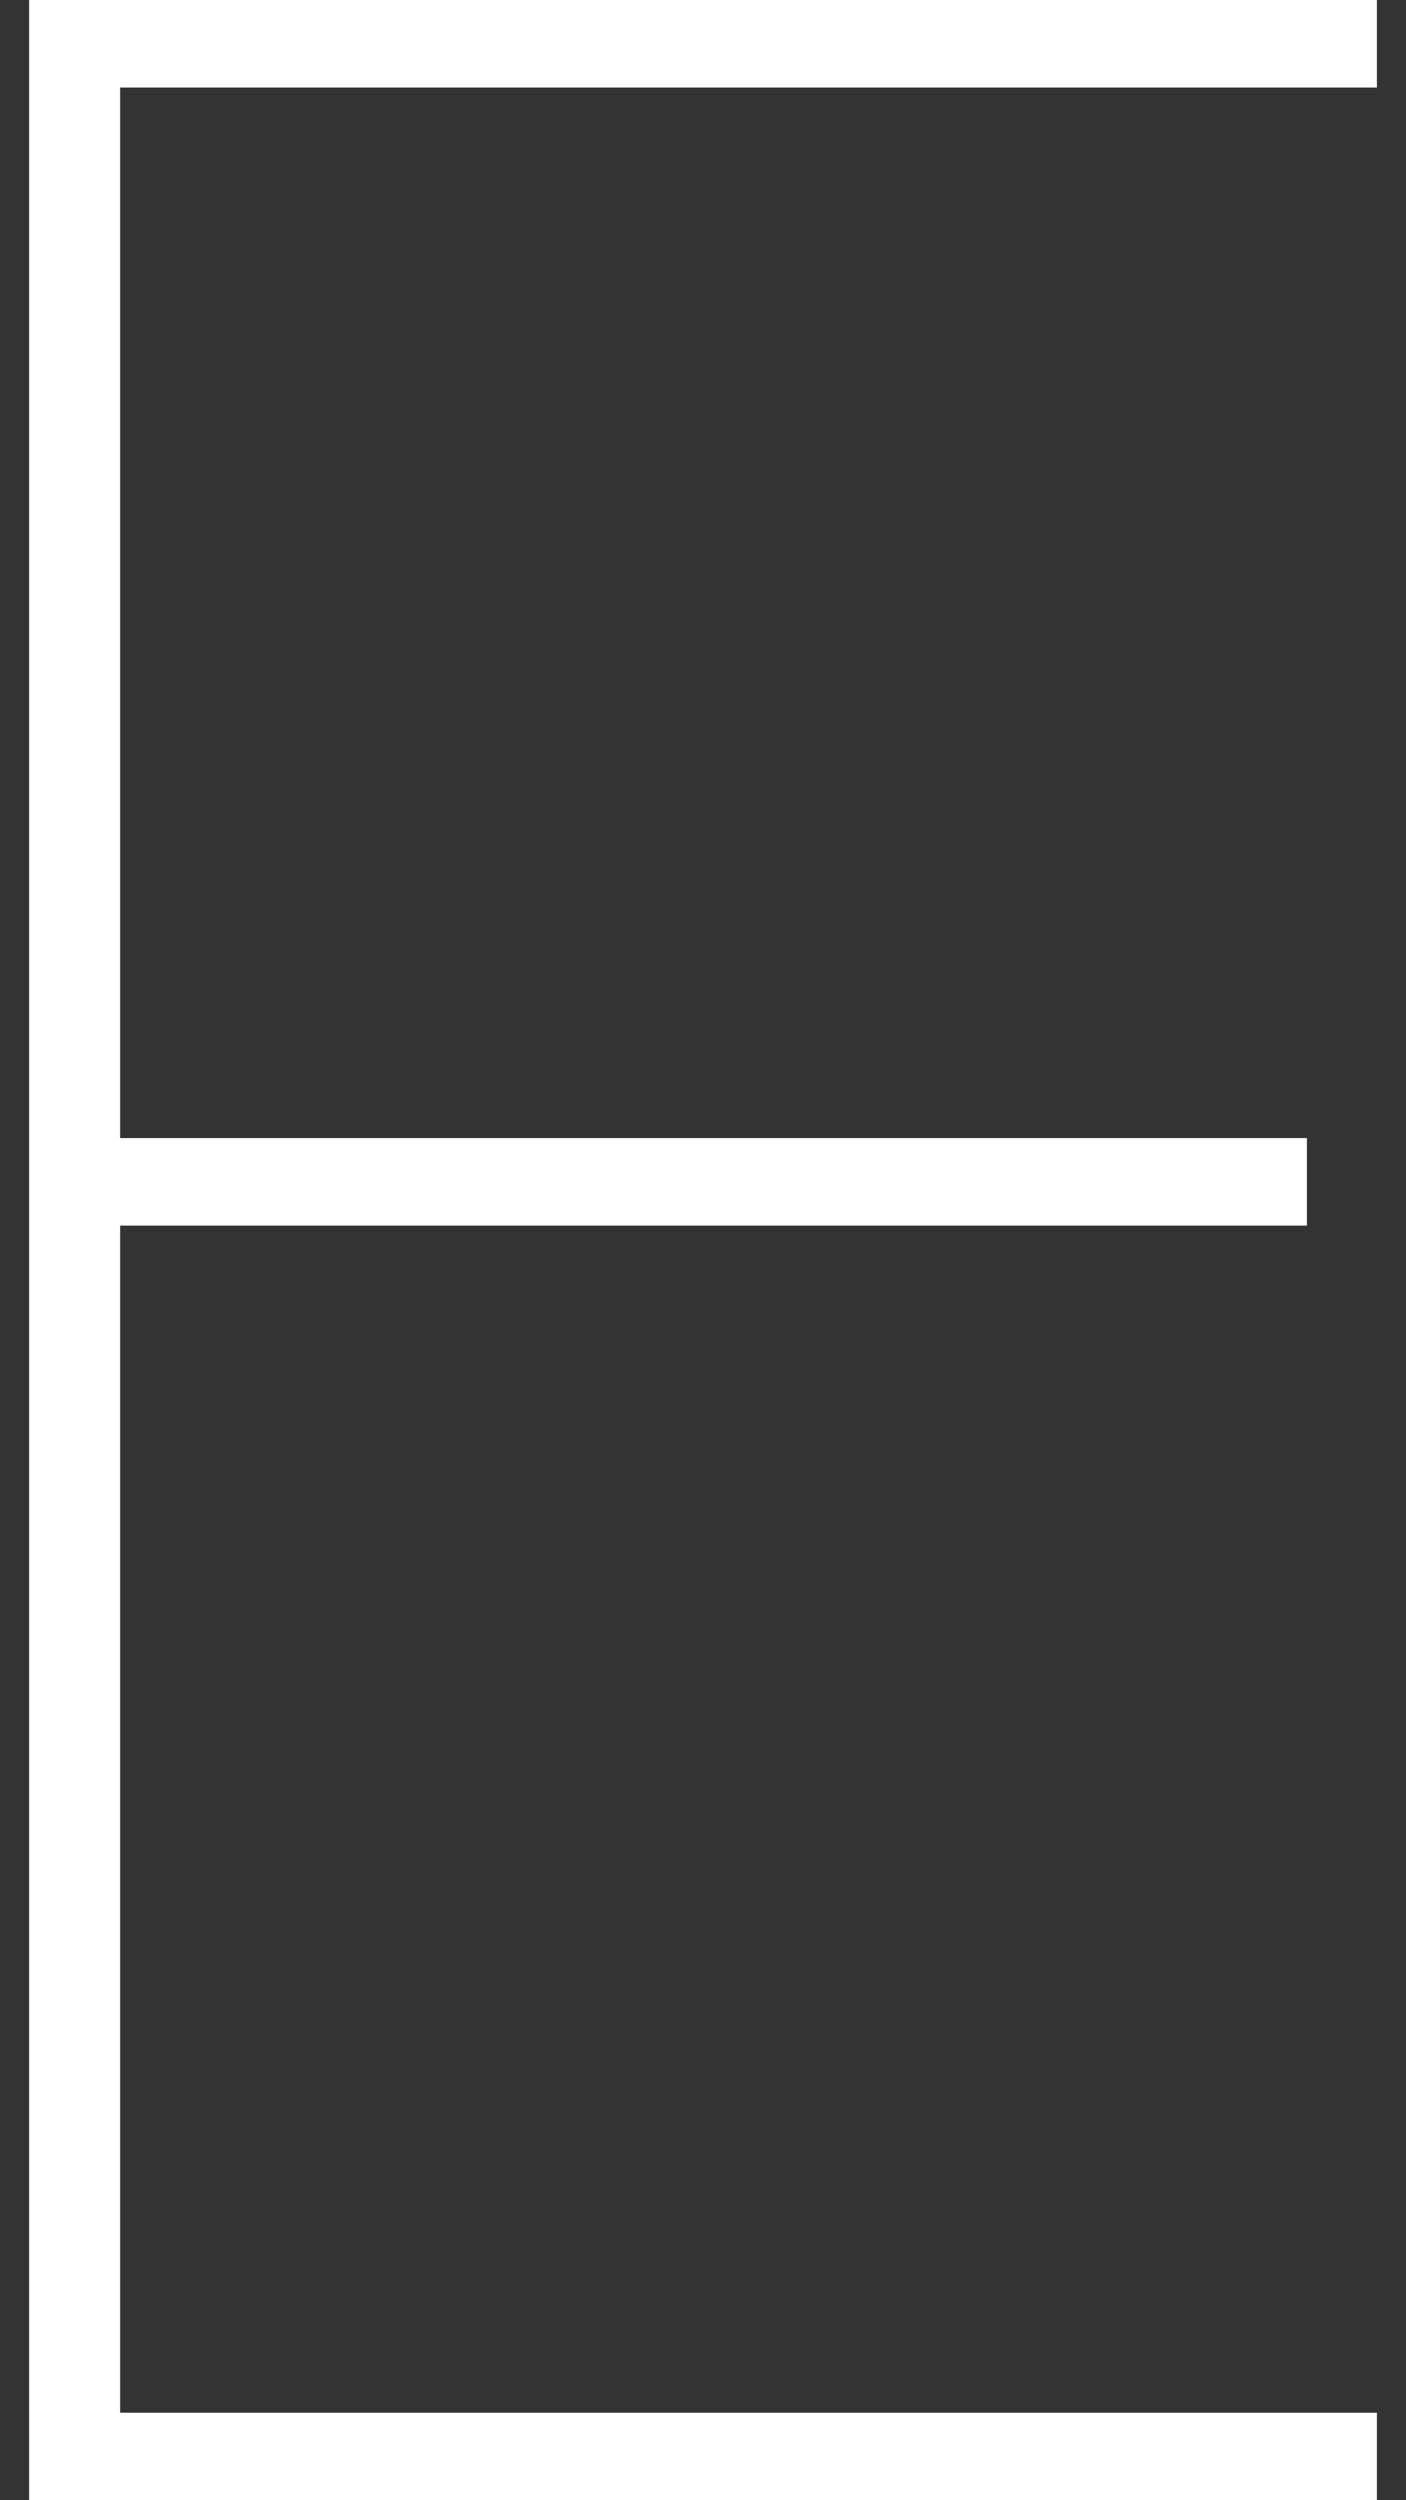 <svg width="45" height="80" viewBox="0 0 45 80" fill="none" xmlns="http://www.w3.org/2000/svg">
<rect x="0" y="0" width="45" height="80" fill="#333333" stroke="none"/>
<path d="M44.069 80H0.932V0H44.069V2.801H3.845V36.415H41.828V39.216H3.845V77.199H44.069V80Z" fill="white"/>
</svg>

